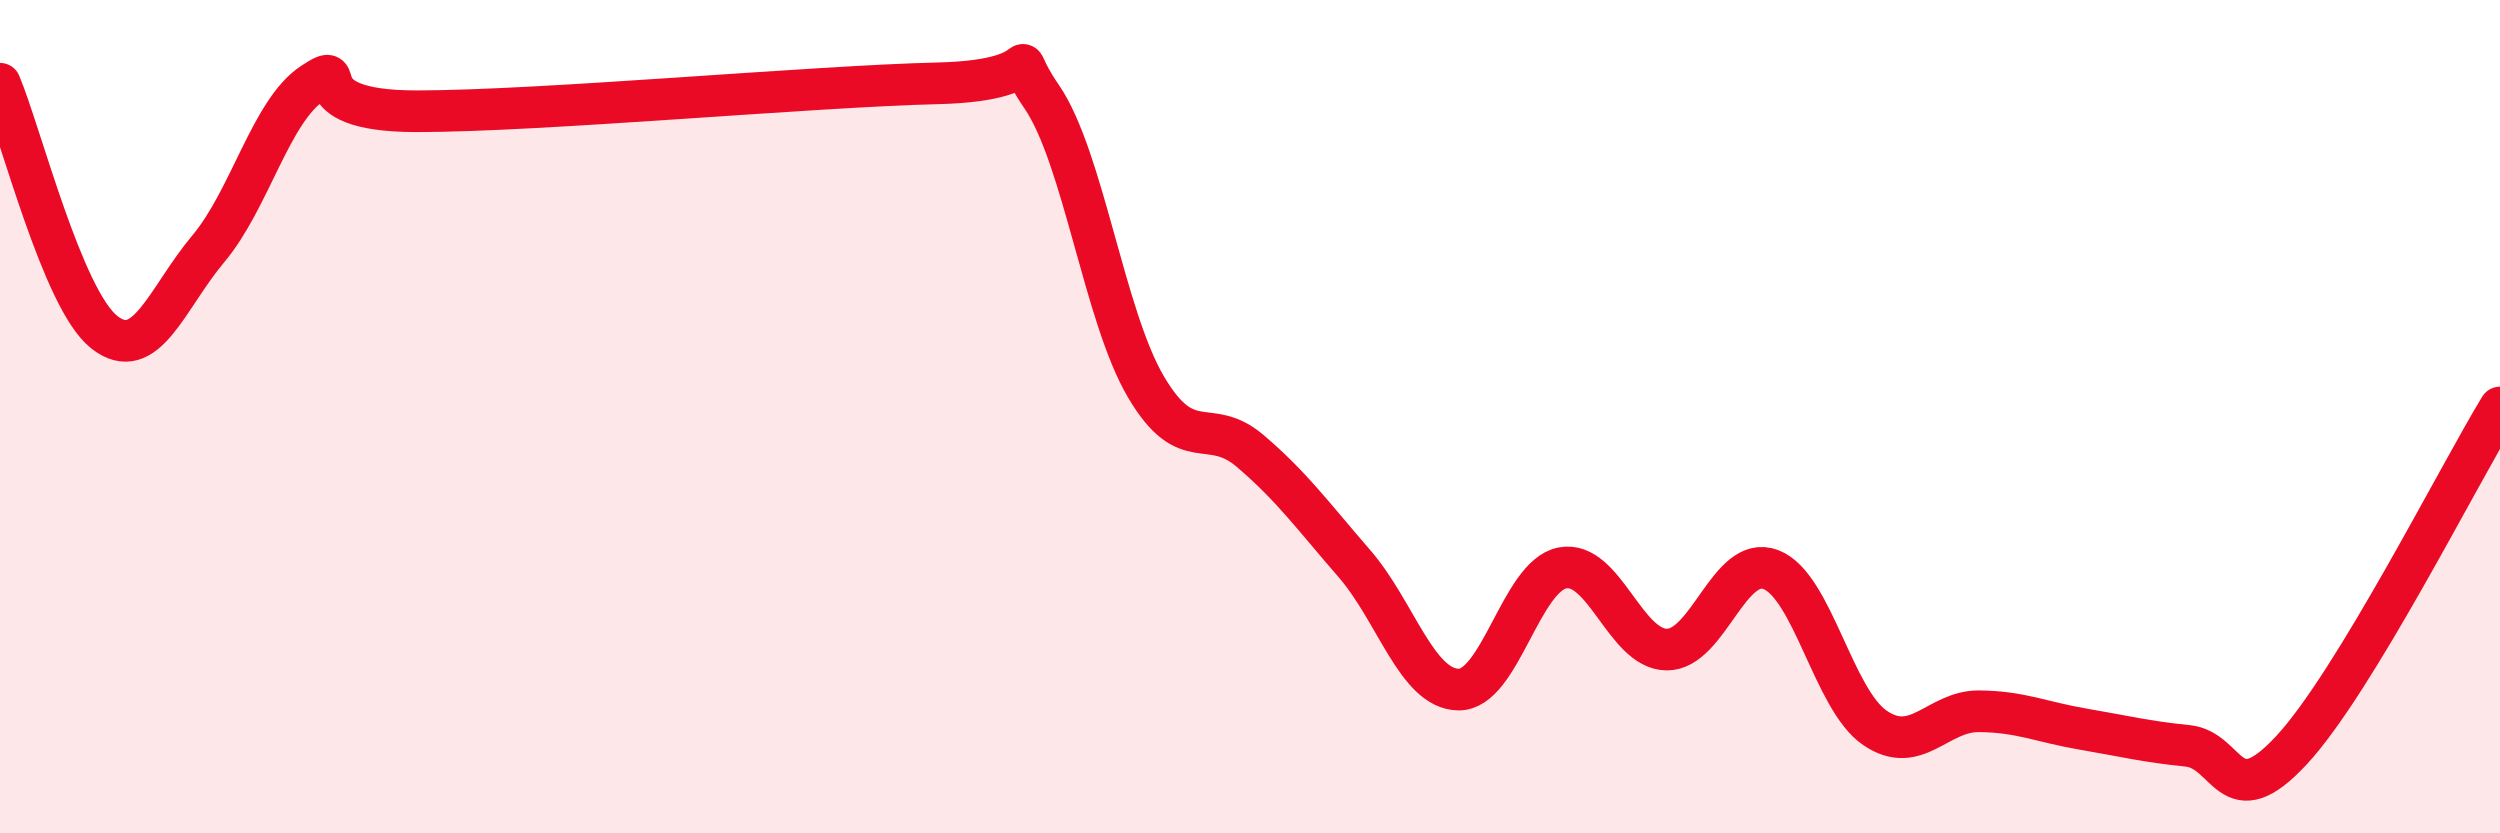 
    <svg width="60" height="20" viewBox="0 0 60 20" xmlns="http://www.w3.org/2000/svg">
      <path
        d="M 0,2.01 C 0.5,3.2 1.5,7.18 2.5,7.97 C 3.5,8.76 4,7.16 5,5.97 C 6,4.78 6.5,2.66 7.5,2 C 8.5,1.34 7,2.67 10,2.67 C 13,2.67 19.5,2.07 22.5,2 C 25.5,1.93 24,0.86 25,2.32 C 26,3.78 26.5,7.58 27.5,9.28 C 28.5,10.98 29,9.97 30,10.82 C 31,11.67 31.5,12.37 32.5,13.52 C 33.5,14.67 34,16.53 35,16.55 C 36,16.57 36.5,13.82 37.5,13.63 C 38.5,13.44 39,15.58 40,15.59 C 41,15.6 41.5,13.29 42.5,13.67 C 43.5,14.05 44,16.79 45,17.47 C 46,18.15 46.5,17.06 47.5,17.07 C 48.5,17.08 49,17.33 50,17.5 C 51,17.67 51.5,17.8 52.5,17.9 C 53.5,18 53.5,19.62 55,18 C 56.5,16.38 59,11.42 60,9.78L60 20L0 20Z"
        fill="#EB0A25"
        opacity="0.1"
        stroke-linecap="round"
        stroke-linejoin="round"
      />
      <path
        d="M 0,2.01 C 0.5,3.2 1.5,7.18 2.5,7.97 C 3.5,8.76 4,7.16 5,5.97 C 6,4.78 6.5,2.66 7.5,2 C 8.5,1.34 7,2.67 10,2.67 C 13,2.67 19.5,2.07 22.5,2 C 25.5,1.93 24,0.86 25,2.32 C 26,3.78 26.5,7.58 27.5,9.28 C 28.5,10.98 29,9.97 30,10.82 C 31,11.67 31.5,12.37 32.5,13.52 C 33.5,14.67 34,16.53 35,16.55 C 36,16.57 36.5,13.82 37.5,13.63 C 38.5,13.44 39,15.58 40,15.59 C 41,15.6 41.5,13.29 42.5,13.67 C 43.5,14.05 44,16.79 45,17.47 C 46,18.15 46.5,17.06 47.5,17.07 C 48.5,17.08 49,17.33 50,17.5 C 51,17.67 51.5,17.8 52.5,17.9 C 53.5,18 53.5,19.62 55,18 C 56.5,16.38 59,11.42 60,9.78"
        stroke="#EB0A25"
        stroke-width="1"
        fill="none"
        stroke-linecap="round"
        stroke-linejoin="round"
      />
    </svg>
  